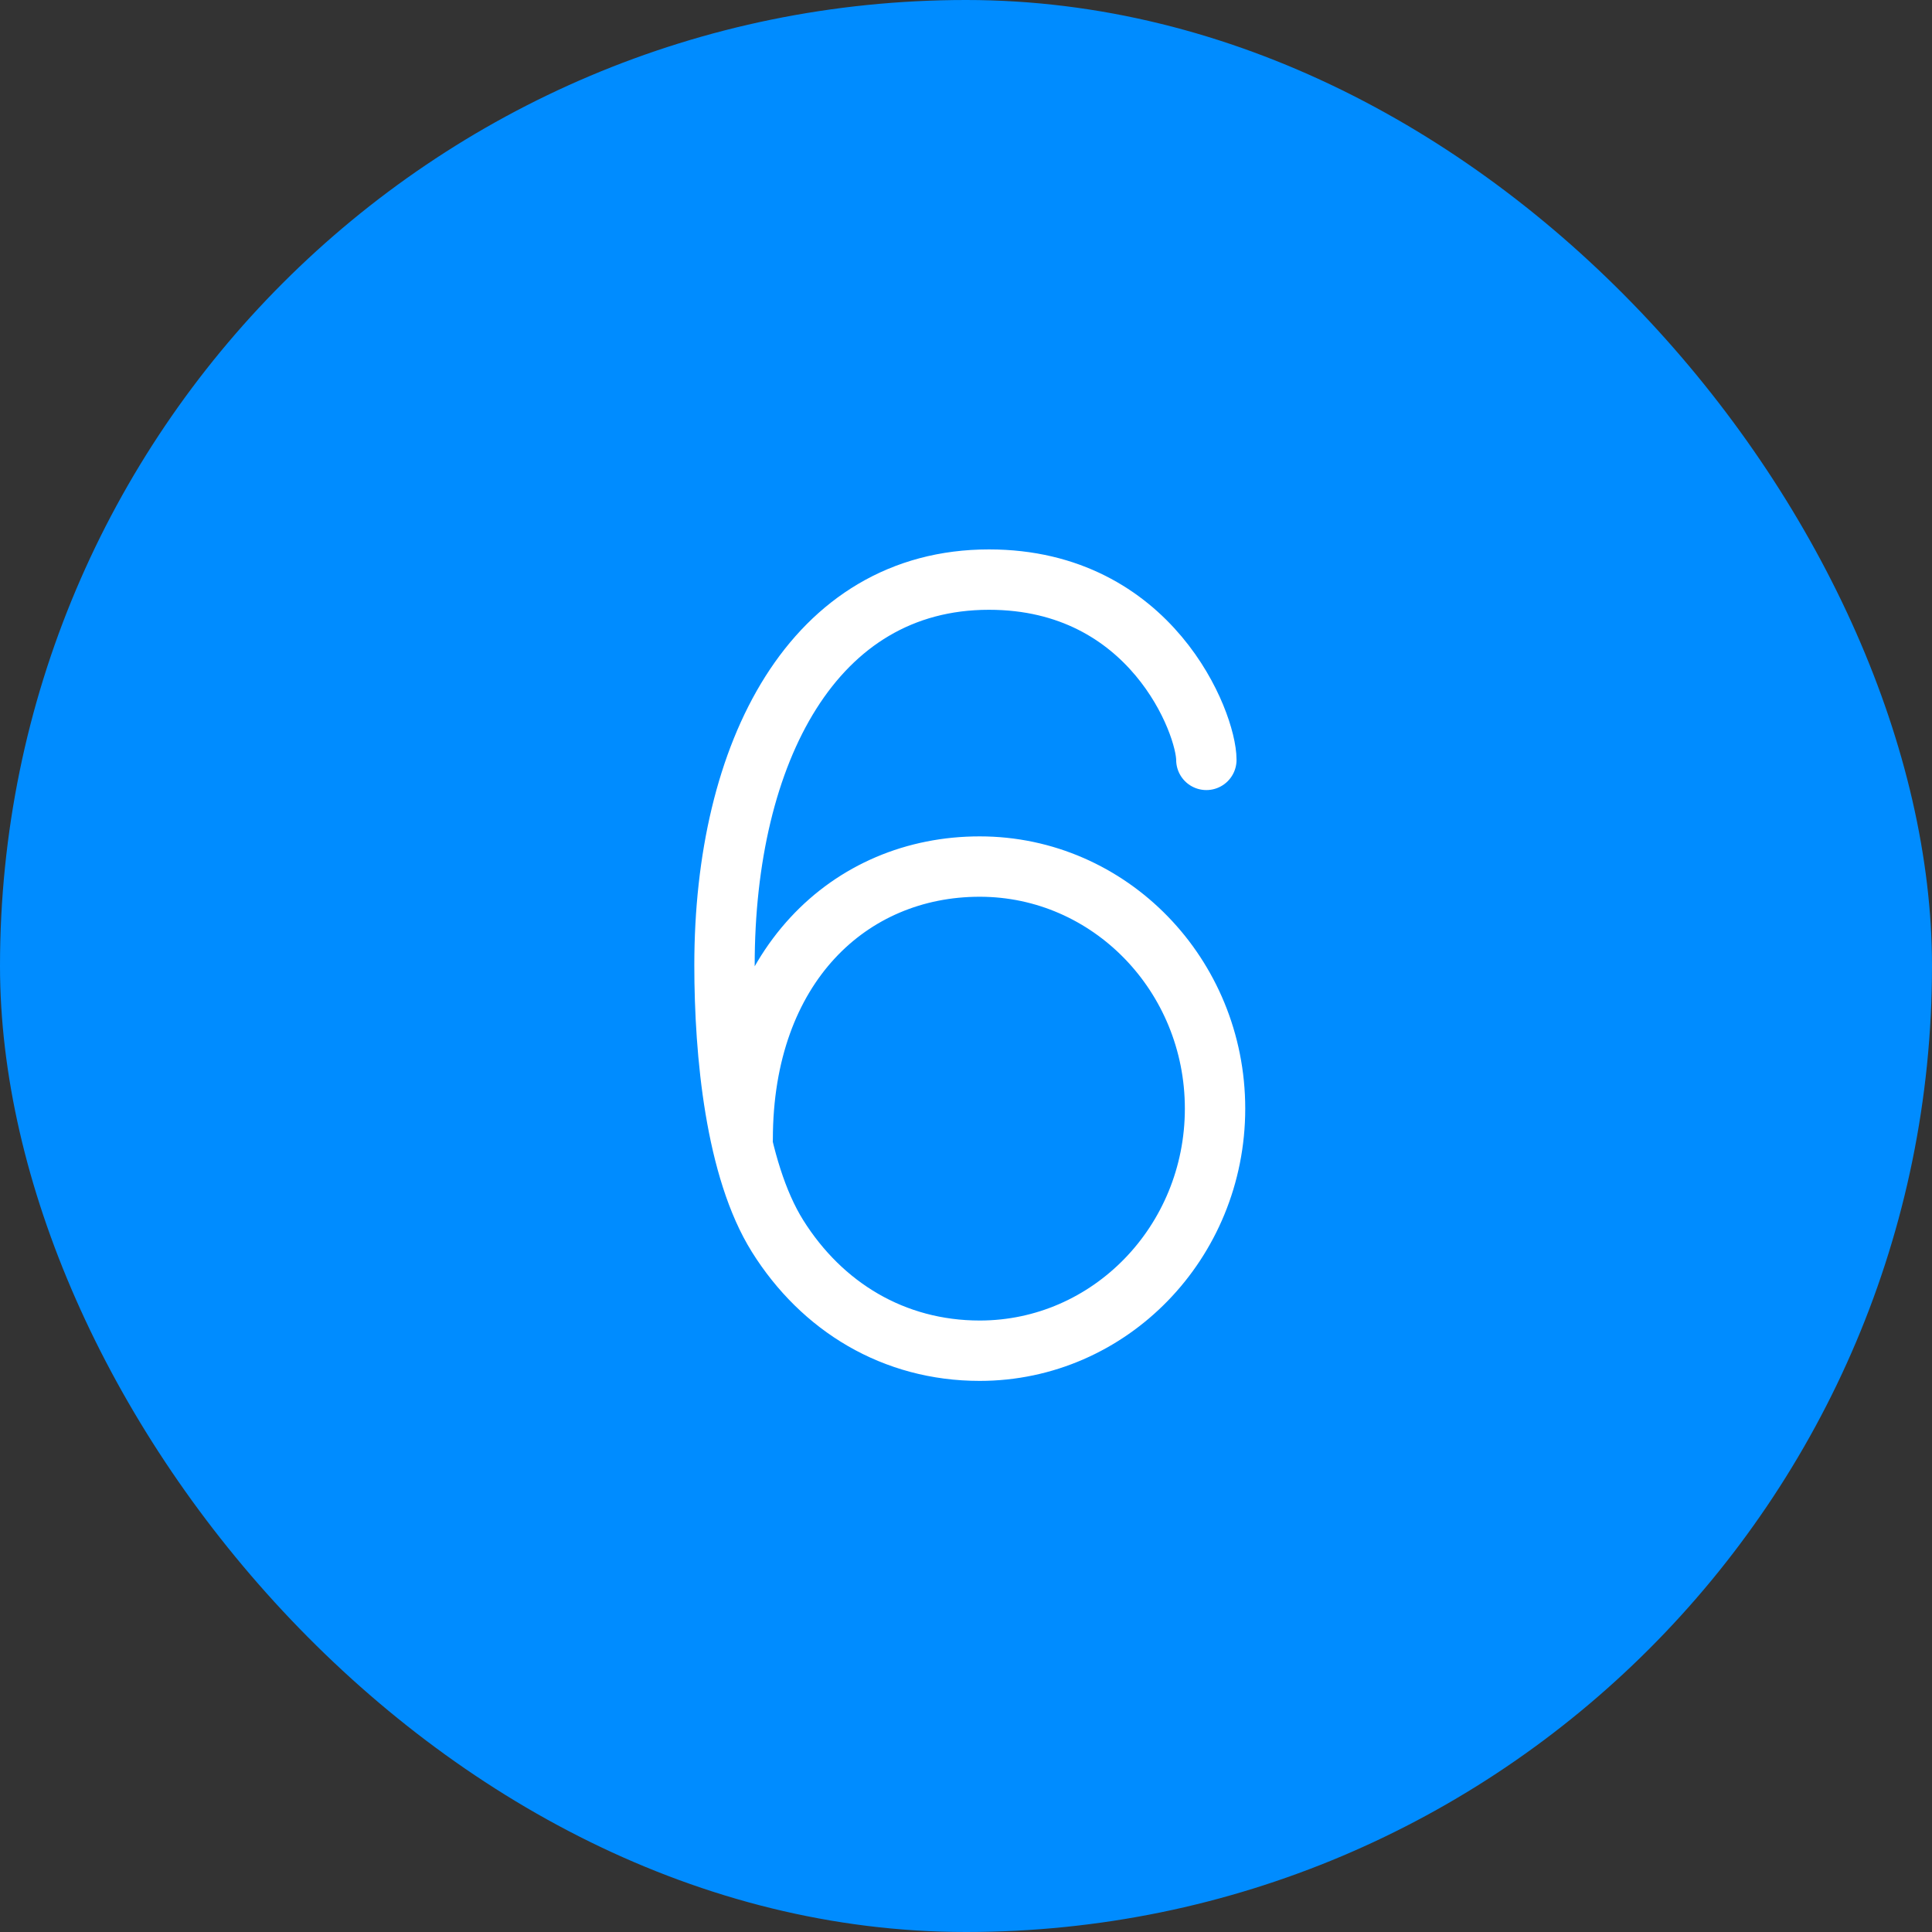 <svg width="32" height="32" viewBox="0 0 32 32" fill="none" xmlns="http://www.w3.org/2000/svg">
<rect x="0" y="0" width="32" height="32" fill="#333333" stroke="none"/>
<rect width="32" height="32" rx="16" fill="#008CFF"/>
<path d="M12.301 18.872C12.301 16.004 14.075 14.353 16.227 14.353C18.38 14.353 20.125 16.148 20.125 18.362C20.125 20.577 18.38 22.372 16.227 22.372C14.804 22.372 13.613 21.645 12.879 20.473C12.187 19.367 12 17.468 12 15.986C12 12.459 13.472 9.6 16.381 9.6C19.075 9.6 19.981 11.985 19.981 12.586" stroke="white" stroke-miterlimit="10" stroke-linecap="round" stroke-linejoin="round"/>
</svg>

